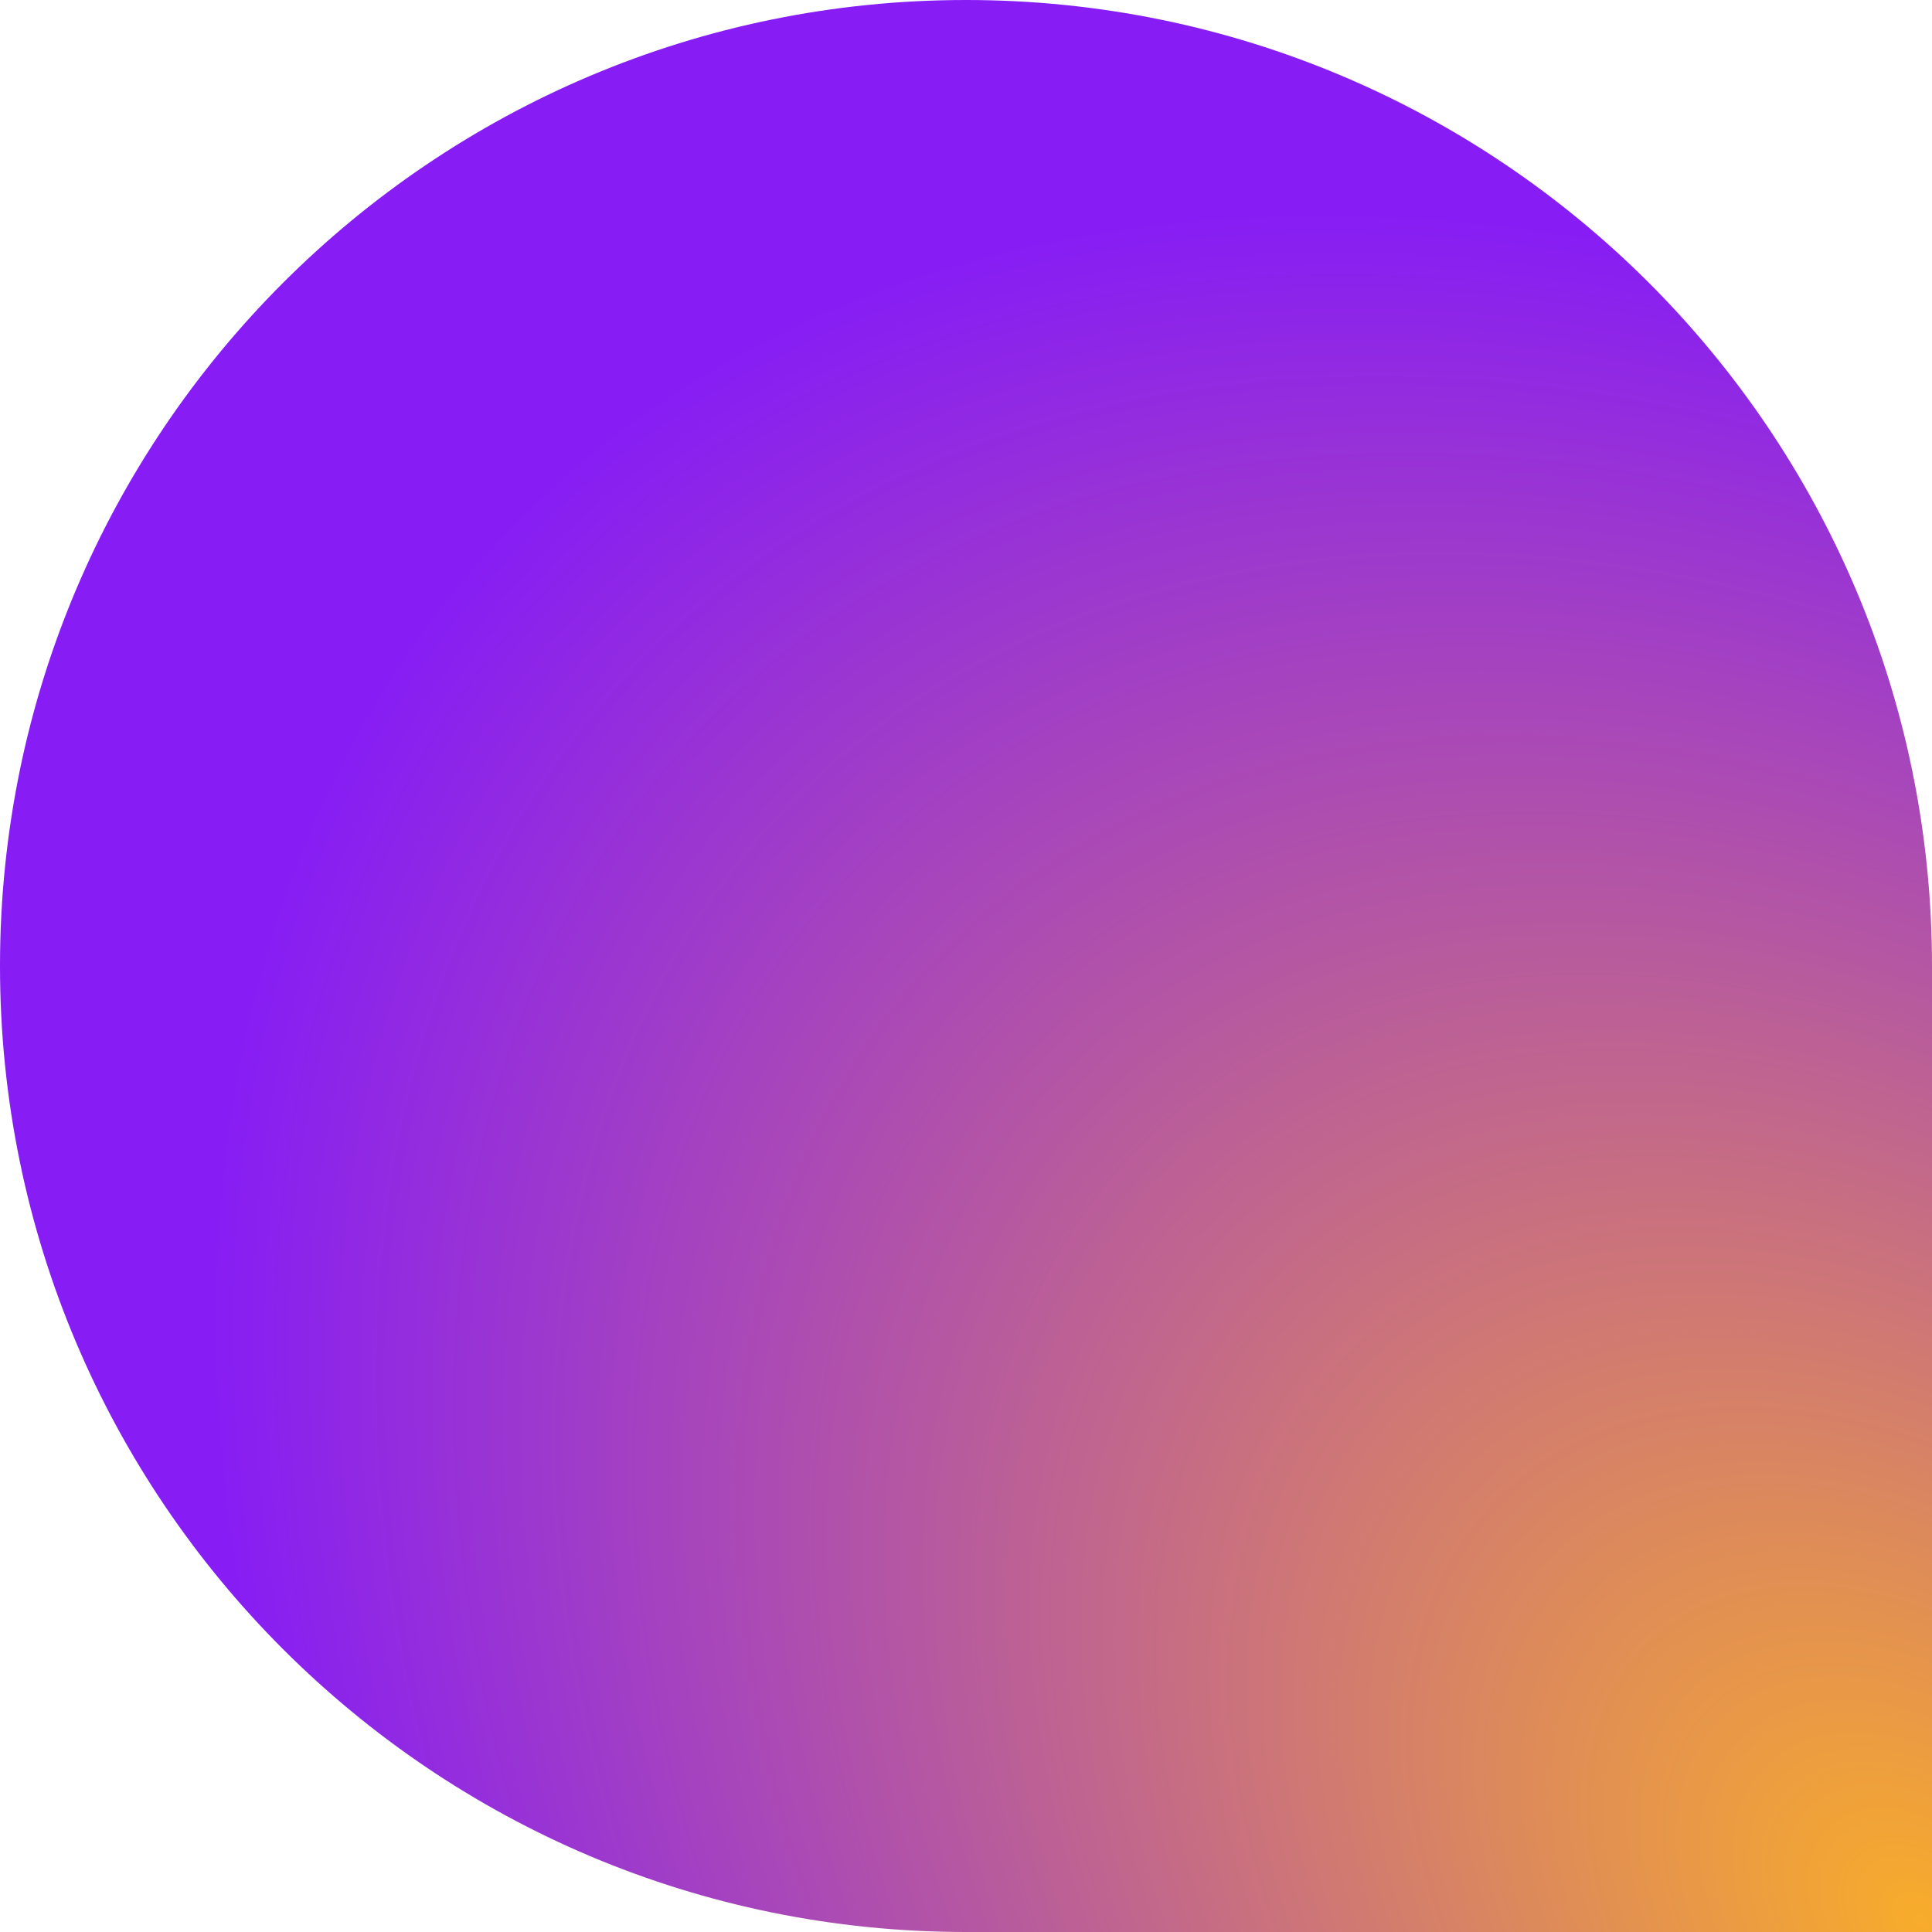 <?xml version="1.0" encoding="UTF-8"?> <svg xmlns="http://www.w3.org/2000/svg" width="176" height="176" viewBox="0 0 176 176" fill="none"> <path d="M0 88C0 136.601 39.399 176 88 176H176V88C176 39.399 136.601 0 88 0C39.399 0 0 39.399 0 88Z" fill="url(#paint0_radial_2222_1115)"></path> <defs> <radialGradient id="paint0_radial_2222_1115" cx="0" cy="0" r="1" gradientUnits="userSpaceOnUse" gradientTransform="translate(176 176) rotate(-135) scale(183.219 124.451)"> <stop stop-color="#F8AC2B"></stop> <stop offset="1" stop-color="#871DF4"></stop> </radialGradient> </defs> </svg> 